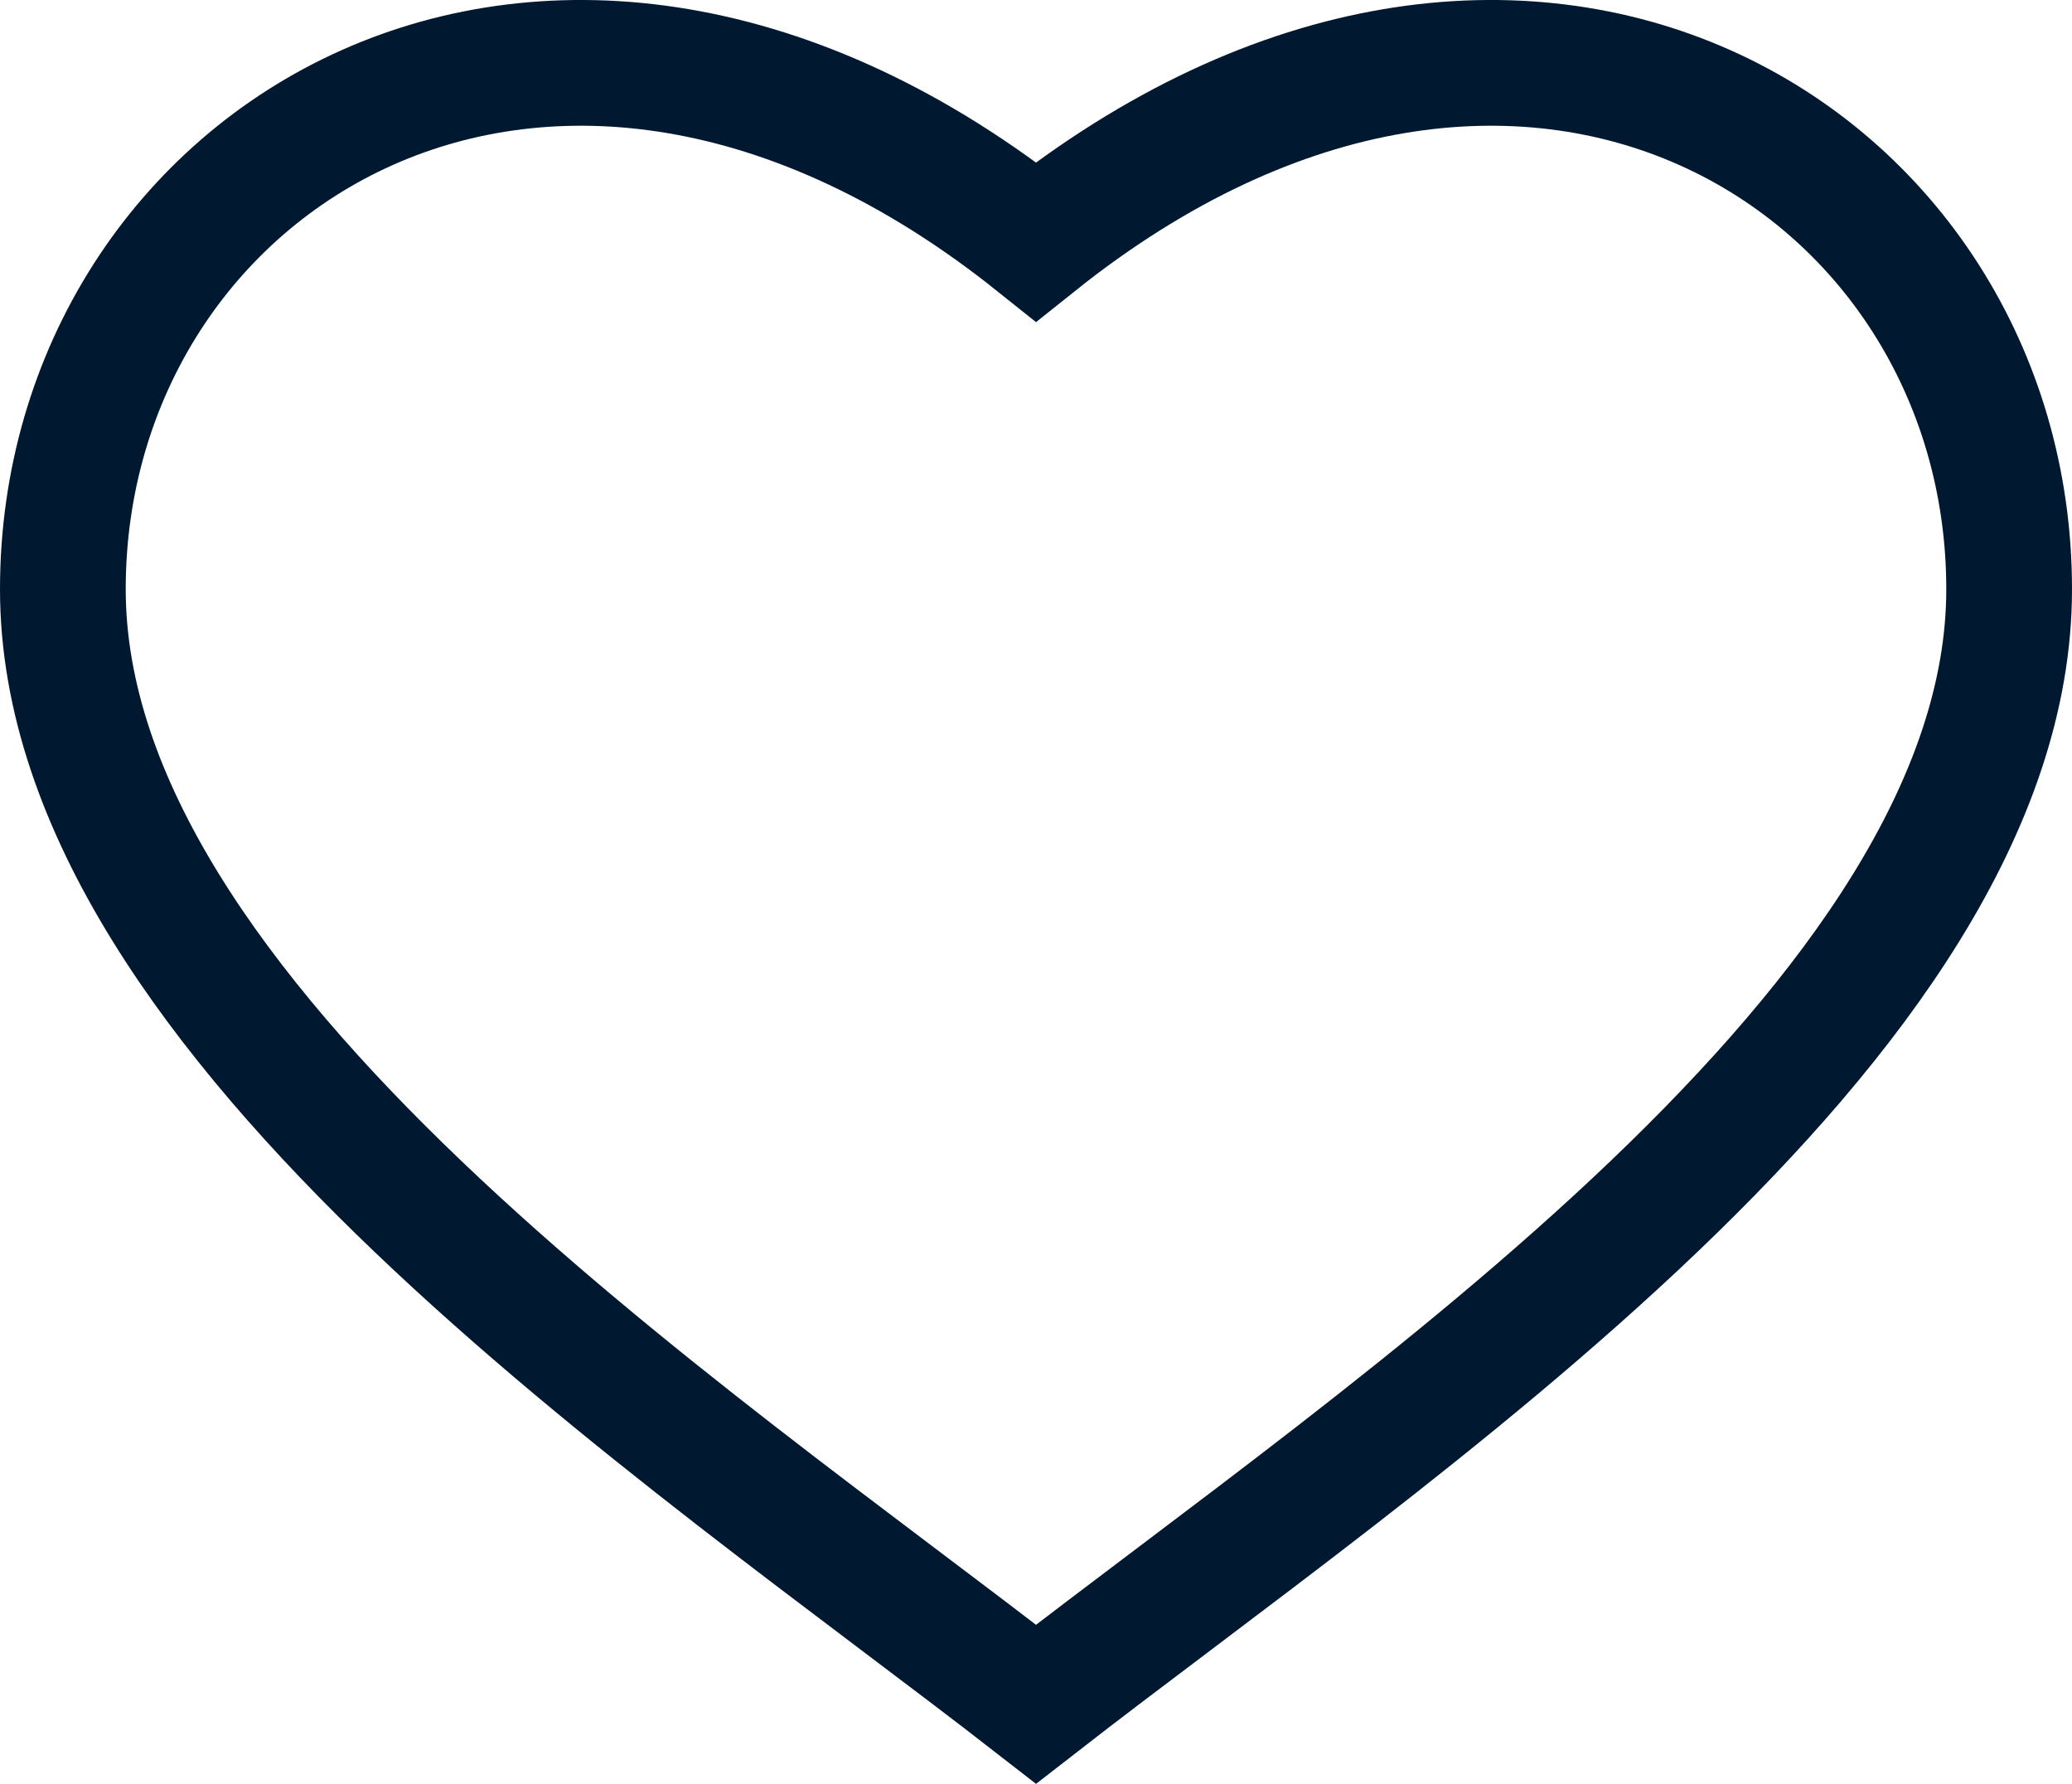 <svg xmlns="http://www.w3.org/2000/svg" viewBox="0 0 355.99 306.41"><defs><style>.cls-1{fill:none;stroke:#001930;stroke-miterlimit:10;stroke-width:21.6px;}</style></defs><title>icon-heart-outline</title><g id="Layer_2" data-name="Layer 2"><g id="Layer_1-2" data-name="Layer 1"><path class="cls-1" d="M178,41.51C94.4-25.25,10.8,27,10.8,101.21s107,144.7,167.2,191.52c60.19-46.82,167.19-117.31,167.19-191.52S261.59-25.25,178,41.51Z"/></g></g></svg>
